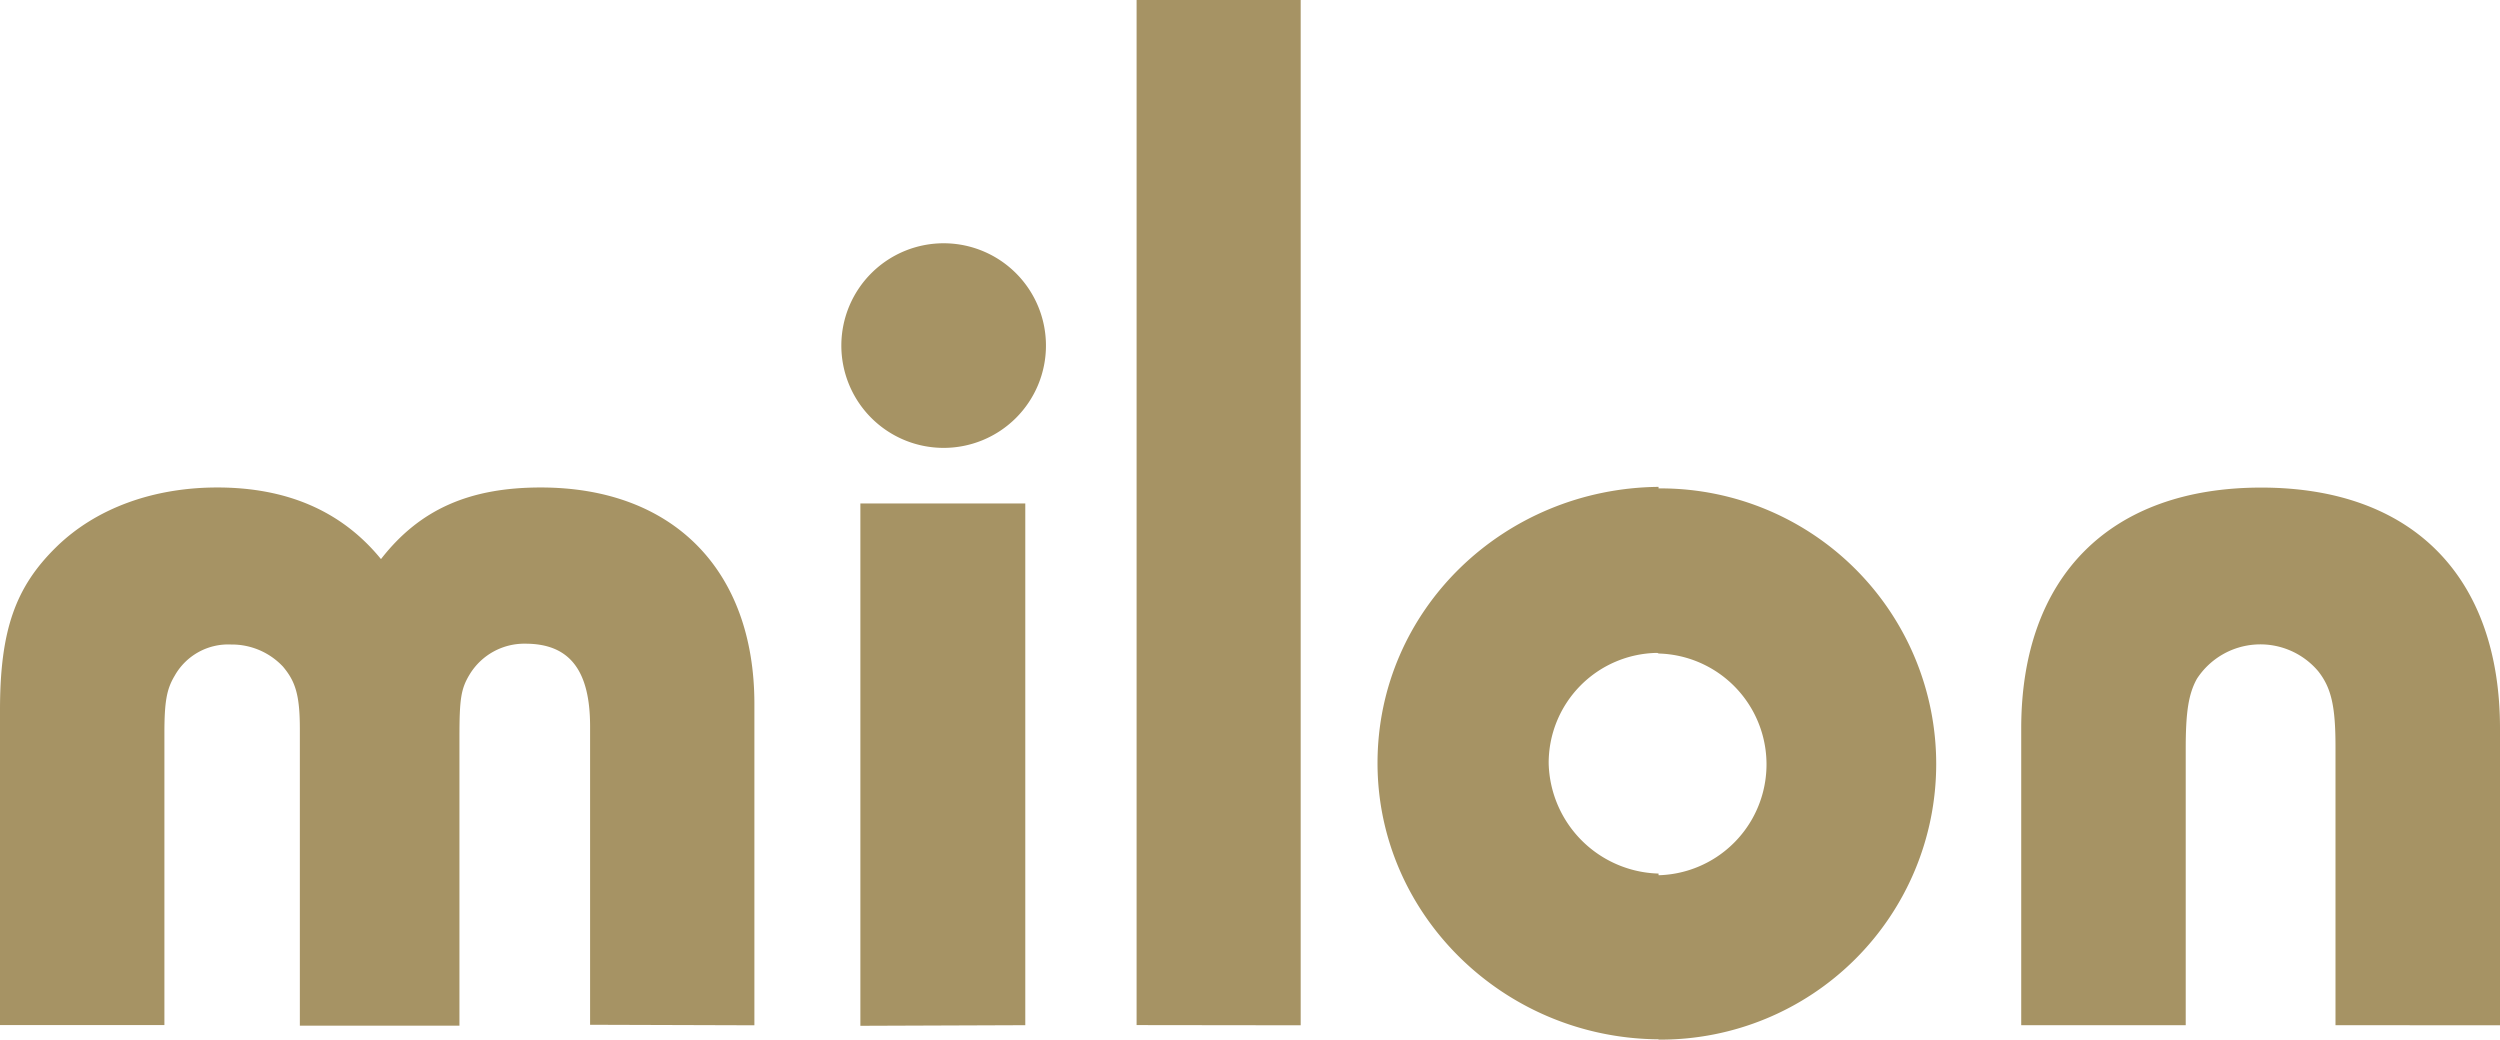 <svg xmlns="http://www.w3.org/2000/svg" viewBox="0 0 244.37 101.62"><defs><style>.cls-1{fill:#a69364;}</style></defs><title>Ativo 17</title><g id="Camada_2"><path id="m" d="M162.12 101.62V85.55h.08a10.84 10.84 0 0 0-.08-21.67V47.74h.25a26.94 26.94 0 1 1-.1 53.88zm82.25-1.4v-29c0-14.86-8.55-23.56-23.34-23.56s-23.46 8.7-23.46 23.55v29h16.08v-27c0-3.46.24-5.34 1.1-6.87a7.4 7.4 0 0 1 11.84-.74c1.3 1.64 1.7 3.46 1.7 7.38v27.23zm-170.63 0V68.8c0-13.13-8-21.15-20.88-21.15-7 0-11.86 2.16-15.62 7-3.8-4.66-9.14-7-16-7-6.2 0-11.86 2-15.78 5.86S0 61.55 0 69.4v30.8h16.07V71.7c0-3.13.22-4.33 1-5.64A6 6 0 0 1 22.6 63a6.85 6.85 0 0 1 5.06 2.16c1.2 1.43 1.65 2.73 1.65 6.1v29h15.6V72.12c0-3.8.14-4.78 1-6.2a6.25 6.25 0 0 1 5.45-3c4.33 0 6.32 2.62 6.32 8.08v29.17zm88.38-52.55v16.2a.44.44 0 0 0-.16-.05 10.76 10.76 0 0 0-10.58 10.8 11.05 11.05 0 0 0 10.74 10.77v16.2c-15.12-.1-27.47-12.18-27.47-27 0-15 12.35-26.85 27.47-27zm-61.9 52.54v-51H84.1v51.06zm-7.88-76.43a10 10 0 1 0 9.9 10 10 10 0 0 0-9.9-10zm34.8 76.44V0H111.1v100.2z" class="cls-1"/></g></svg>